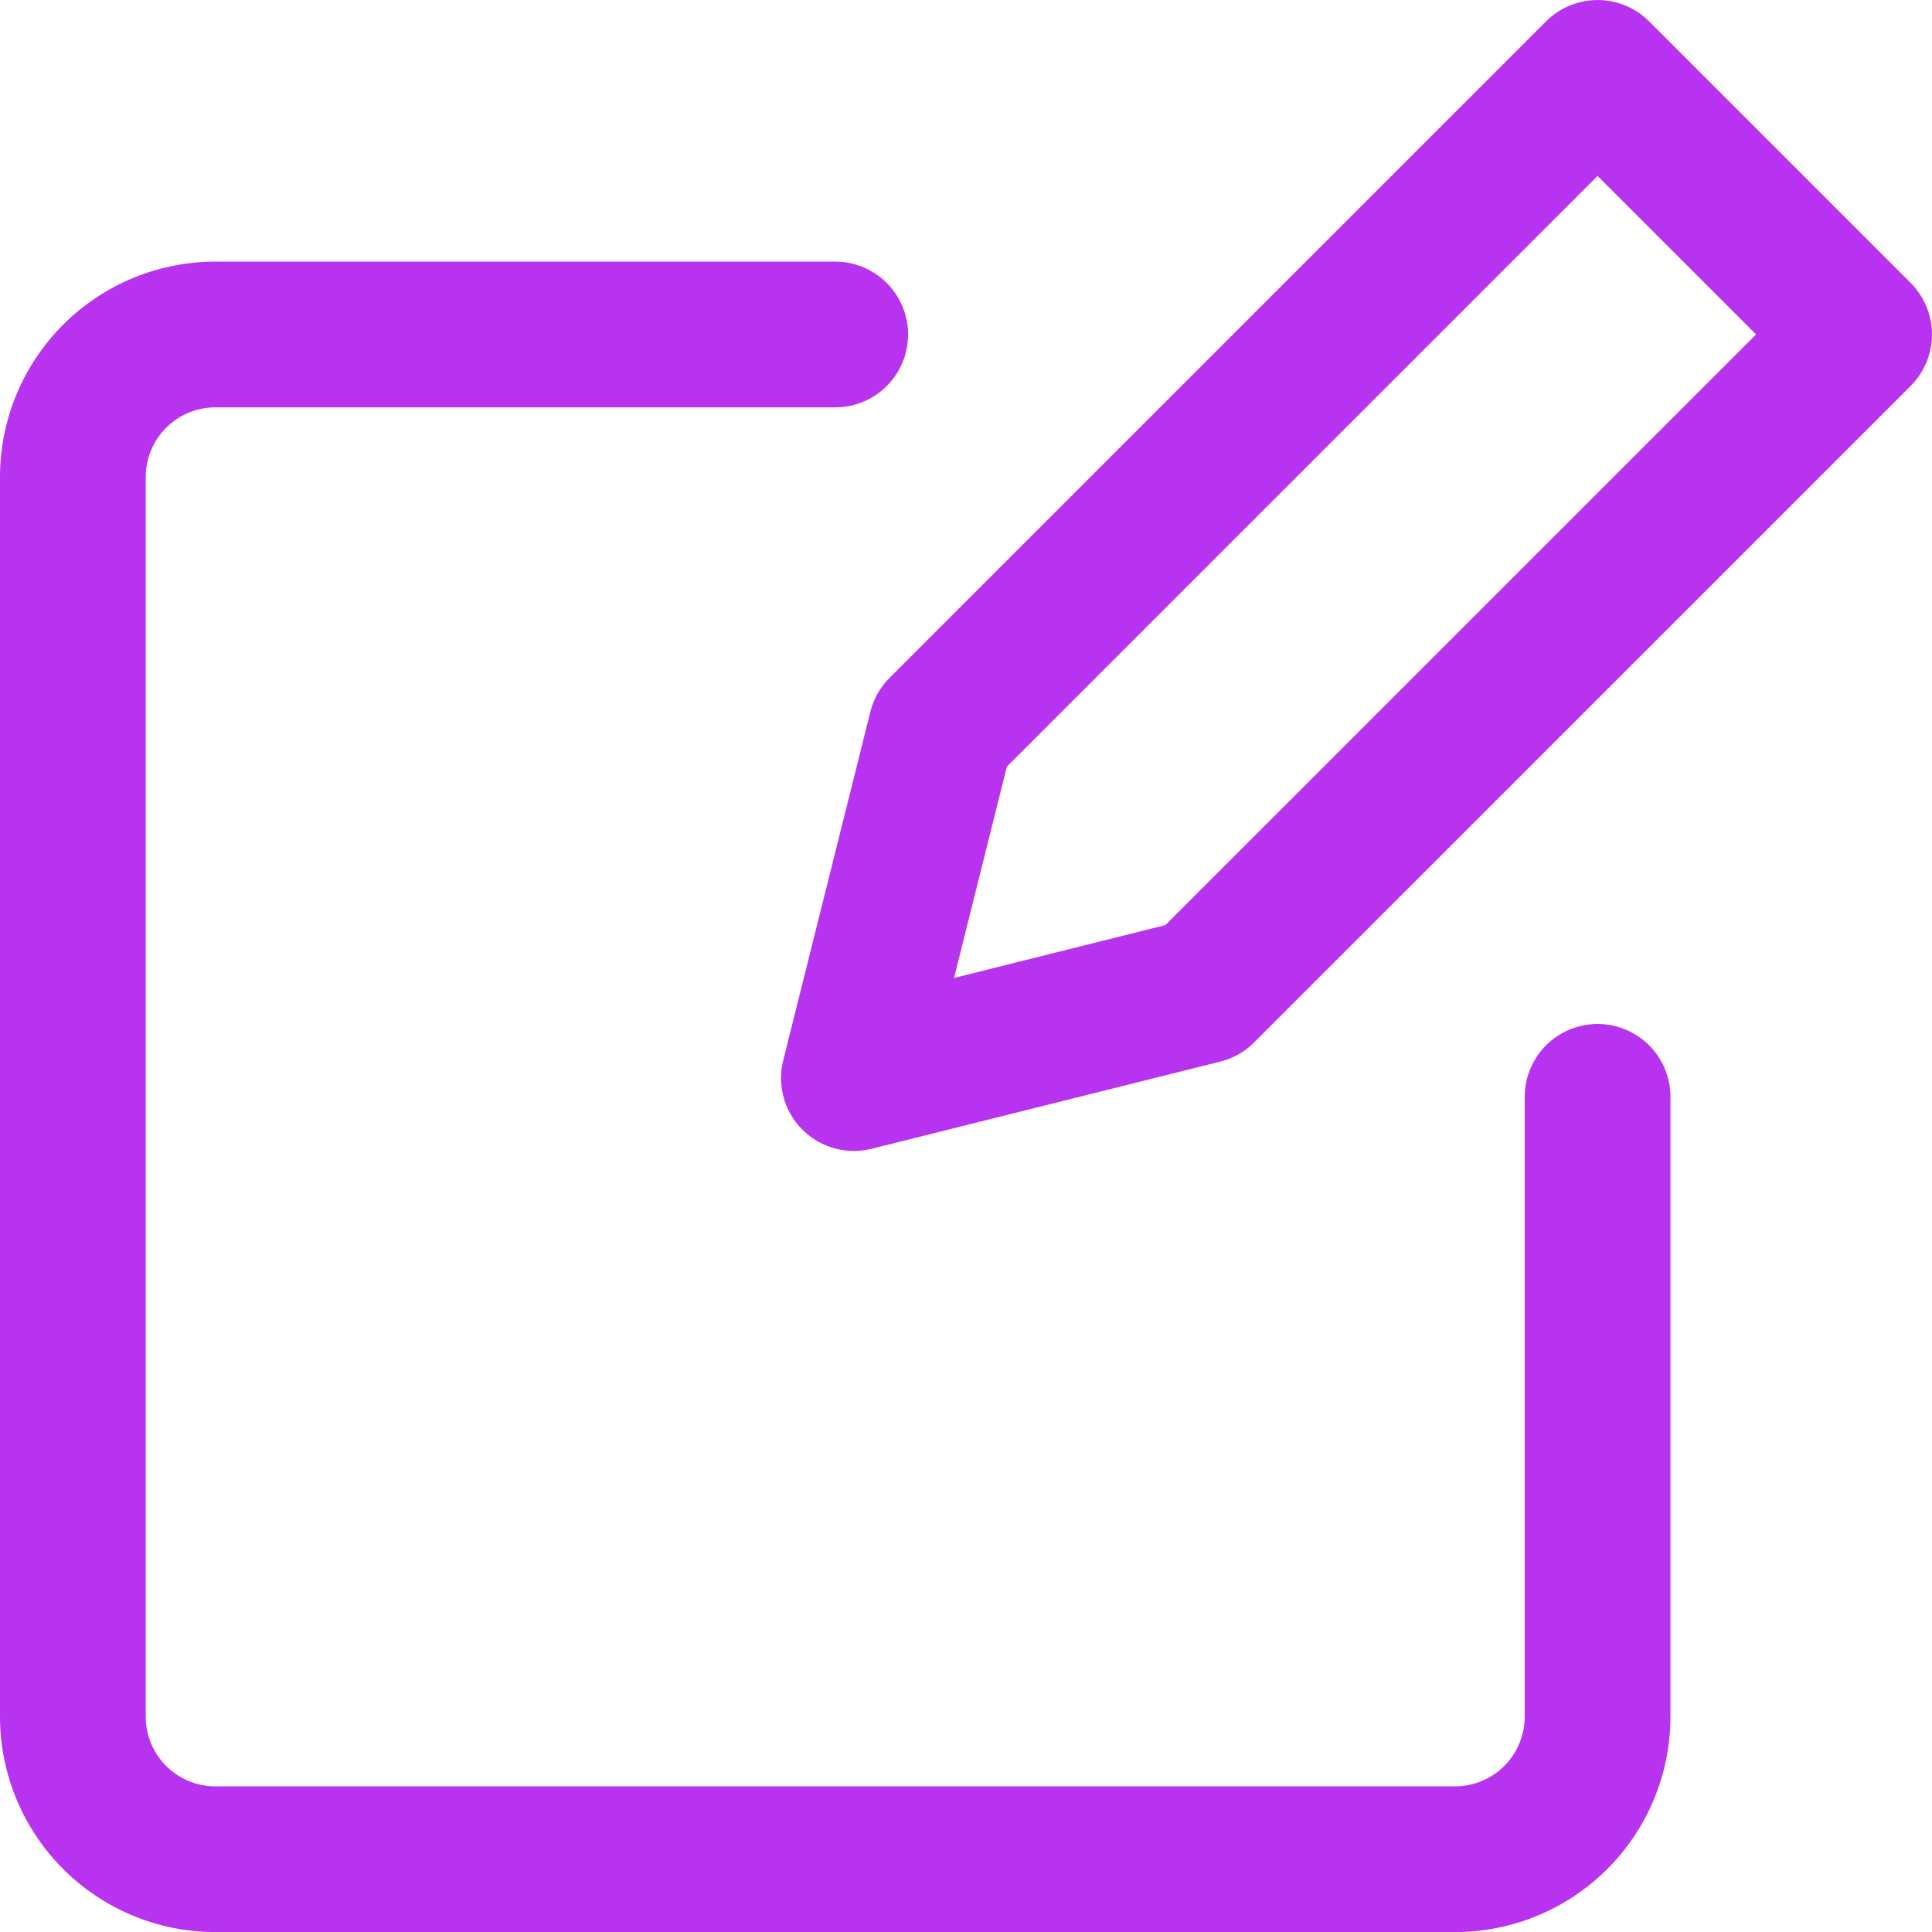 <svg xmlns="http://www.w3.org/2000/svg" width="66.291" height="66.291" viewBox="0 0 66.291 66.291"><defs><style>.a{fill:none;stroke:#b833ef;stroke-linecap:round;stroke-linejoin:round;stroke-width:5px;}</style></defs><g transform="translate(-2273.328 2078.635)"><path class="a" d="M2328.144-2041v21.265a4.893,4.893,0,0,1-4.893,4.894h-42.53a4.894,4.894,0,0,1-4.893-4.894v-42.53a4.893,4.893,0,0,1,4.893-4.893h21.265"/><path class="a" d="M2314.592-2044.635l-11.965,2.992,2.991-11.965,22.526-22.526,8.974,8.974Z"/></g></svg>